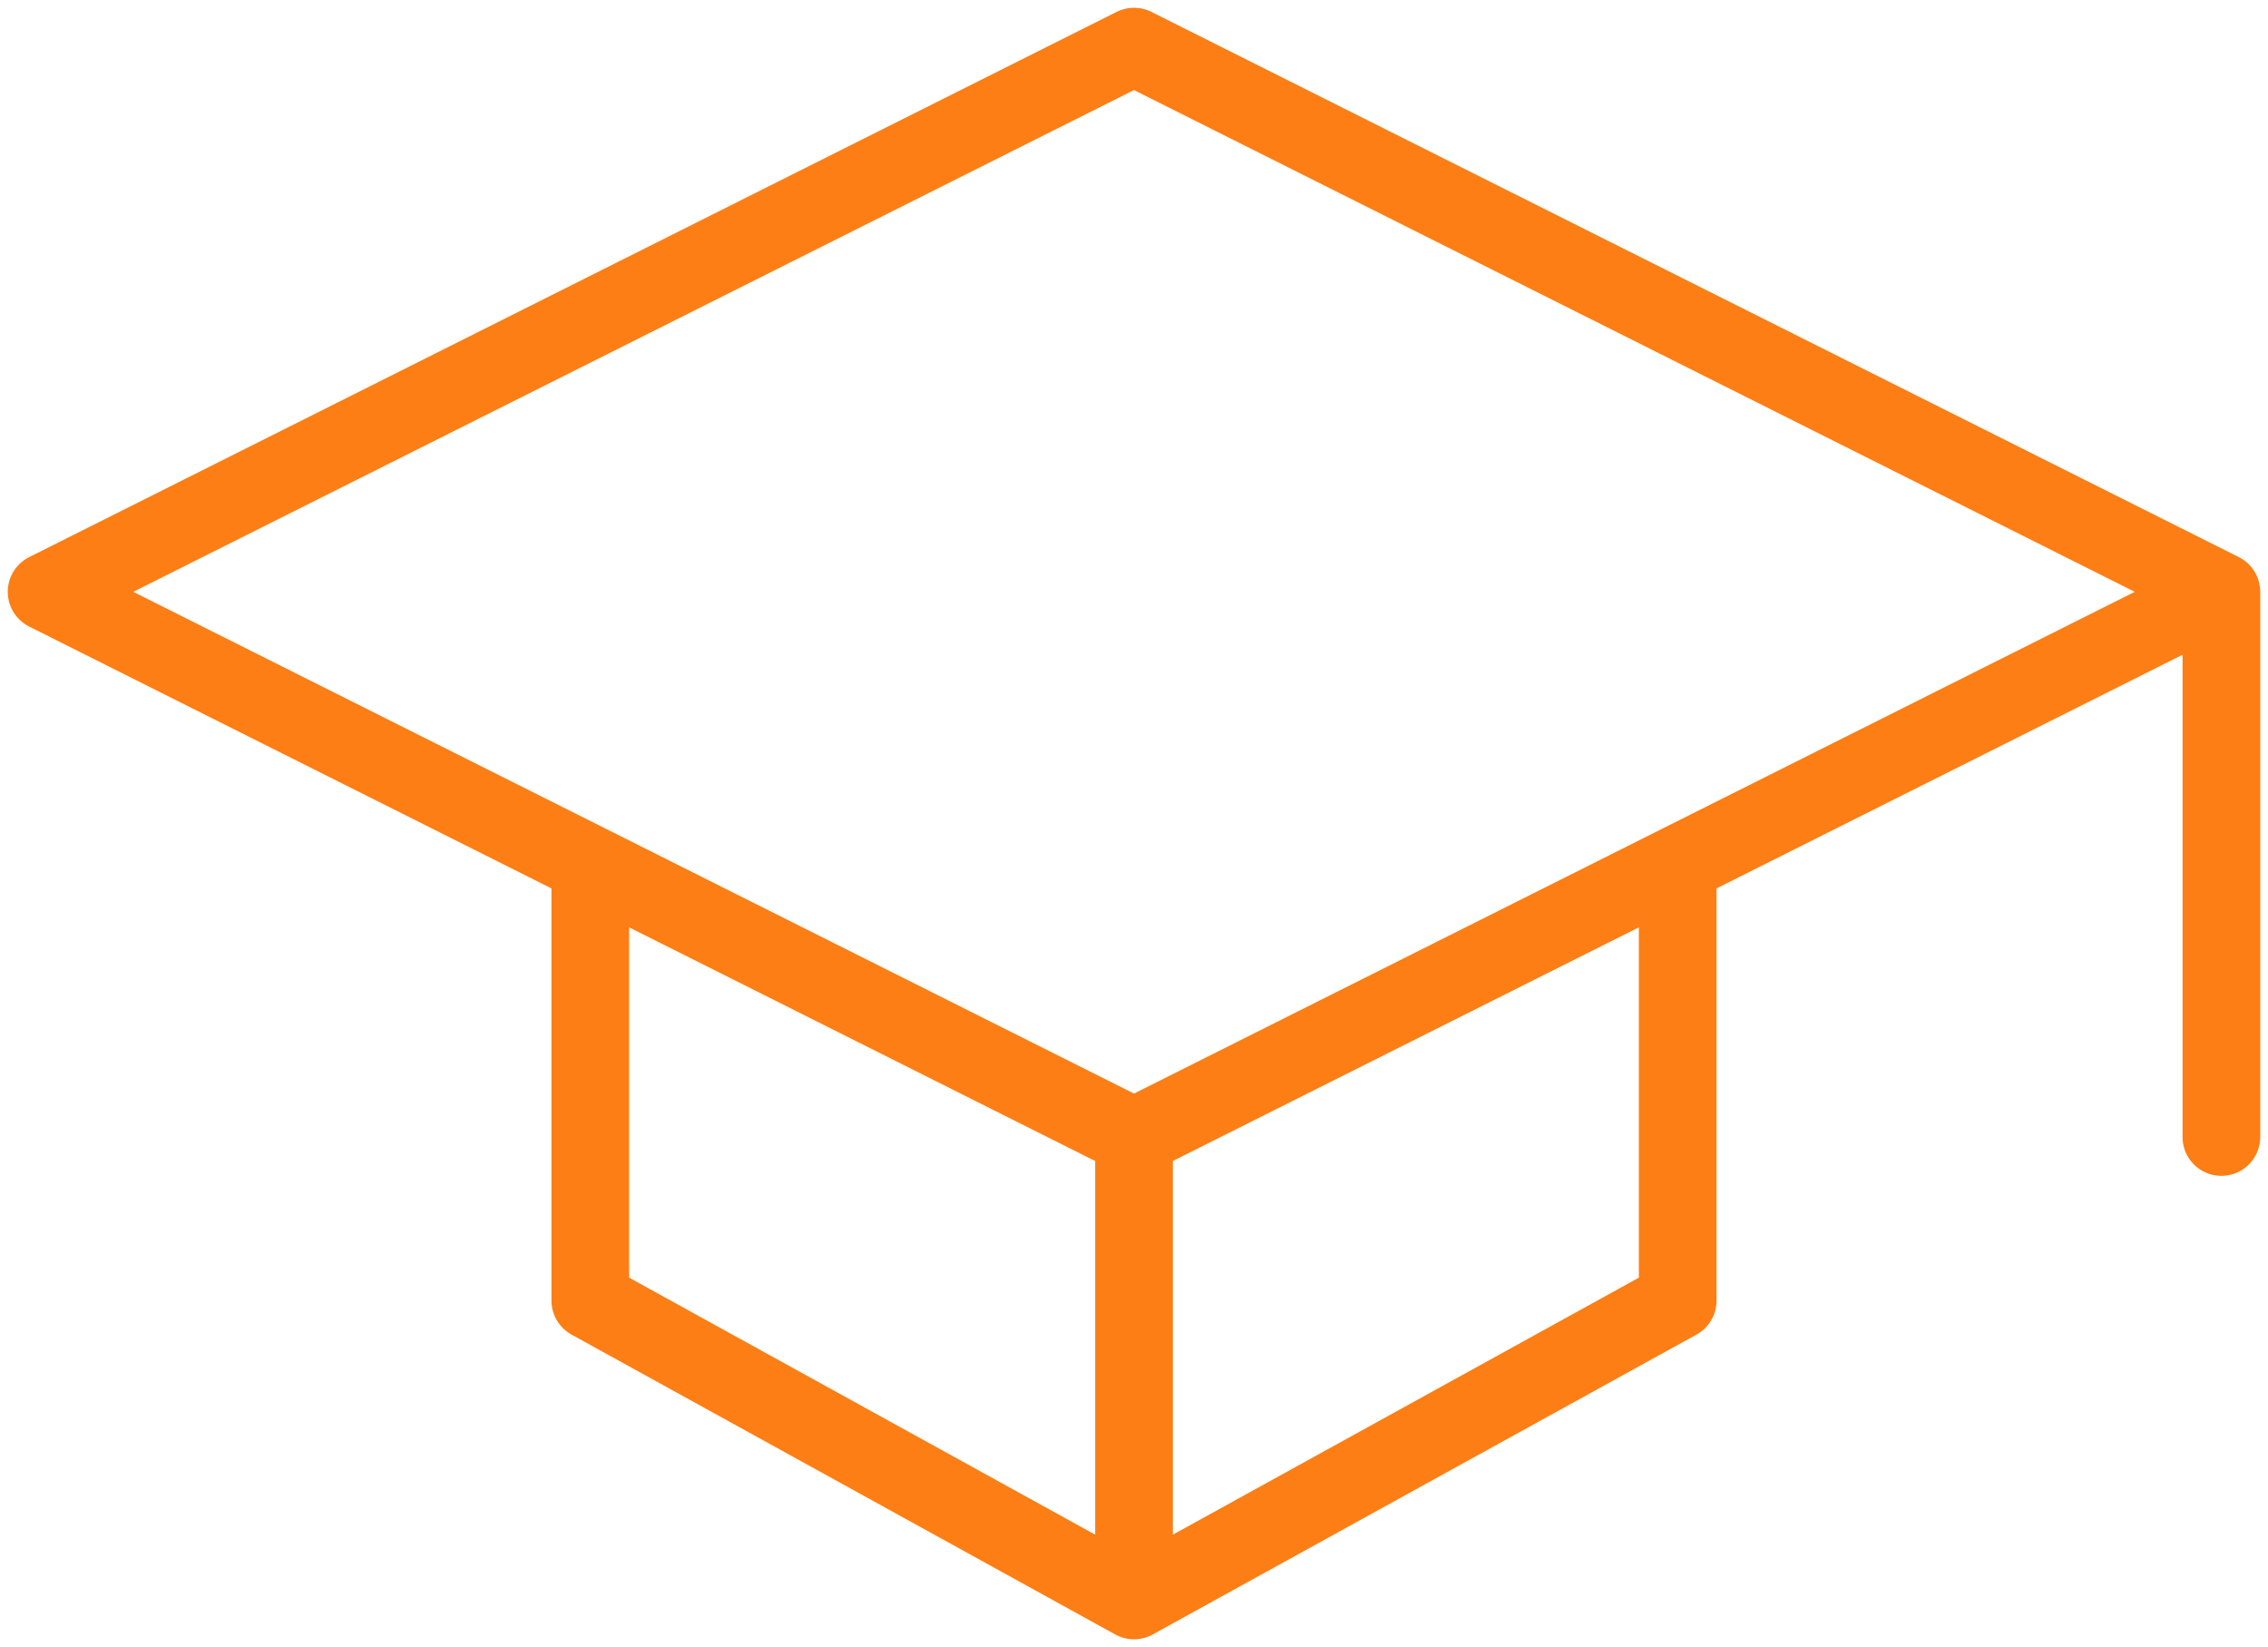 <svg width="146" height="106" viewBox="0 0 146 106" fill="none" xmlns="http://www.w3.org/2000/svg">
<path d="M143 38.088L73 3L3 38.088L38 55.632M143 38.088L108 55.632M143 38.088V73.175M73 73.175L38 55.632M73 73.175V103M73 73.175L90.5 64.403L108 55.632M38 55.632V83.702L73 103M73 103L108 83.702V55.632" stroke="#FD7E14" stroke-width="5" stroke-linecap="round" stroke-linejoin="round"/>
</svg>
